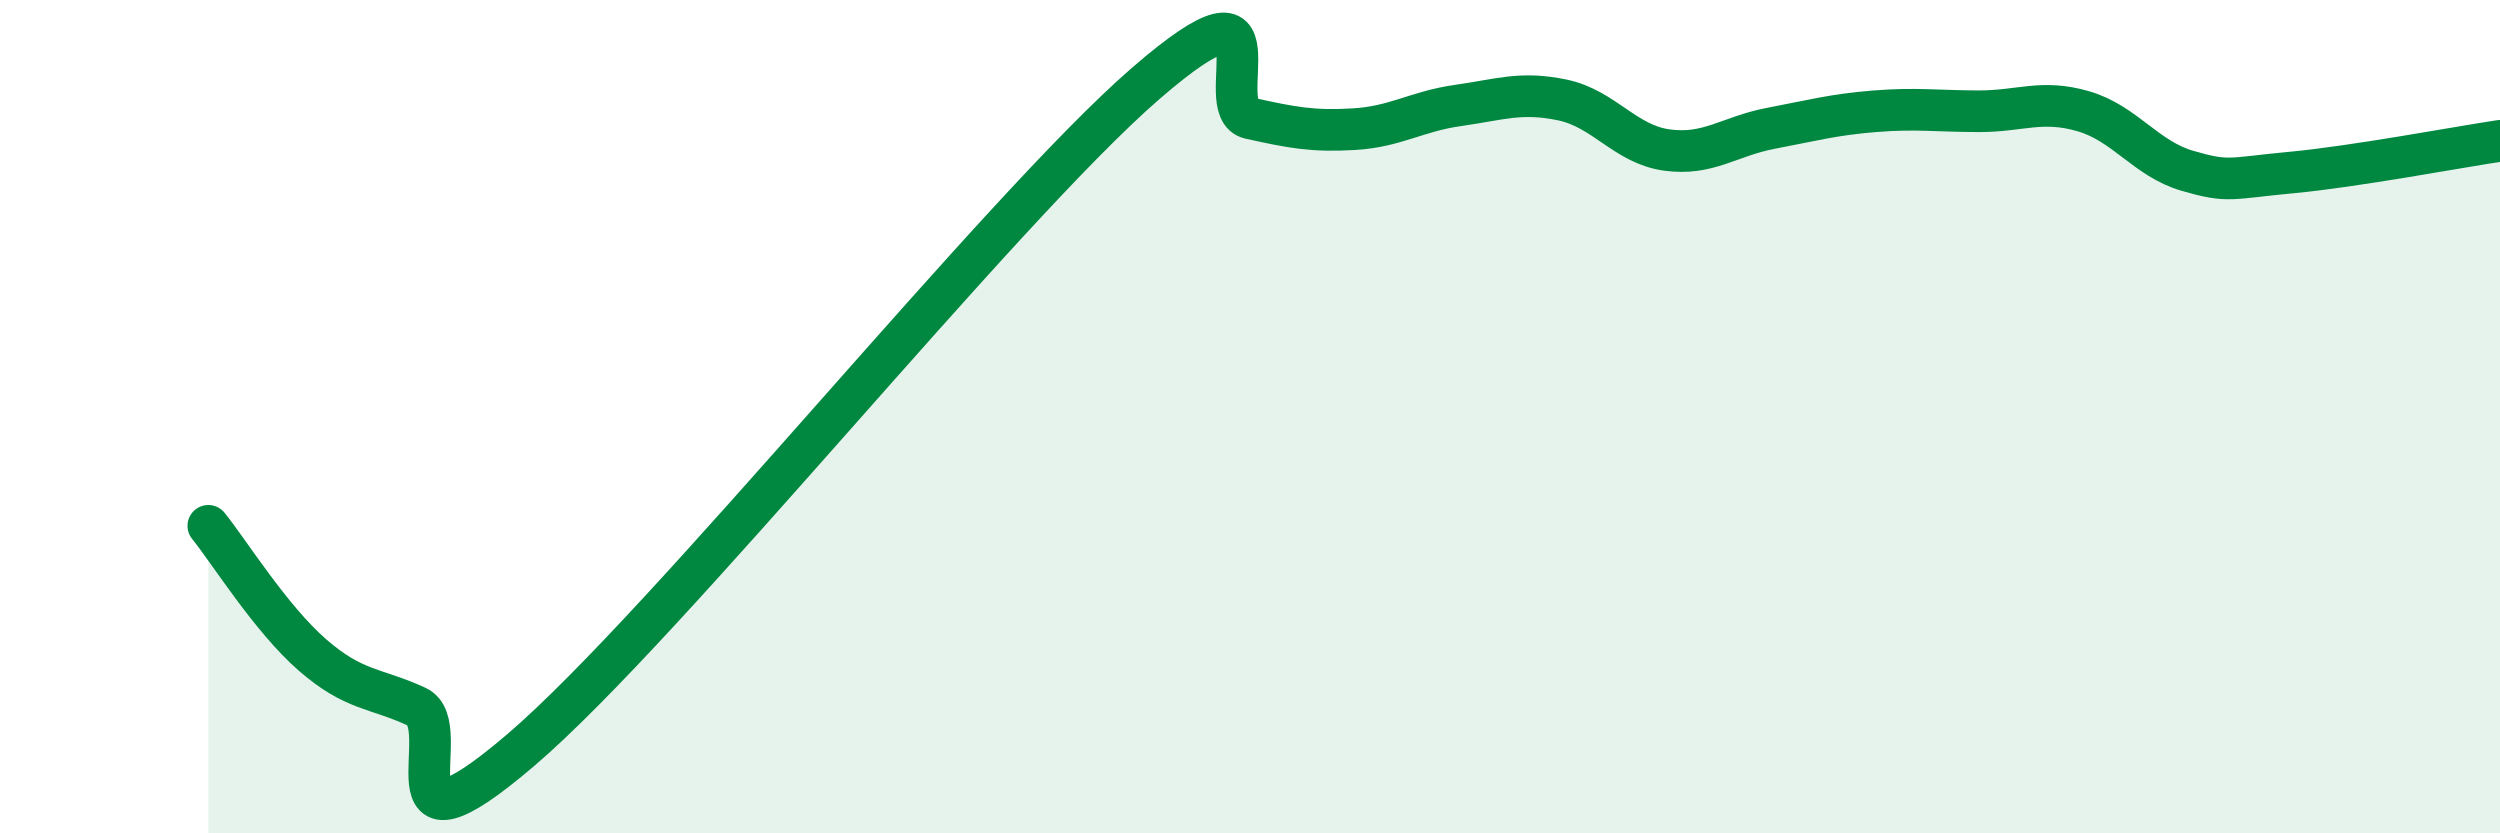 
    <svg width="60" height="20" viewBox="0 0 60 20" xmlns="http://www.w3.org/2000/svg">
      <path
        d="M 5,12.62 C 5.5,13.24 6.5,14.85 7.5,15.72 C 8.5,16.59 9,16.5 10,16.96 C 11,17.42 9,20.99 12.5,18 C 16,15.01 24,5.03 27.5,2 C 31,-1.03 29,2.62 30,2.84 C 31,3.06 31.5,3.16 32.5,3.1 C 33.5,3.04 34,2.67 35,2.53 C 36,2.39 36.5,2.19 37.5,2.4 C 38.5,2.61 39,3.46 40,3.6 C 41,3.74 41.5,3.27 42.5,3.08 C 43.5,2.89 44,2.75 45,2.67 C 46,2.59 46.5,2.67 47.5,2.67 C 48.5,2.67 49,2.38 50,2.67 C 51,2.96 51.5,3.81 52.5,4.1 C 53.5,4.39 53.5,4.28 55,4.14 C 56.5,4 59,3.53 60,3.38L60 20L5 20Z"
        fill="#008740"
        opacity="0.1"
        stroke-linecap="round"
        stroke-linejoin="round"
      />
      <path
        d="M 5,12.62 C 5.5,13.24 6.5,14.85 7.5,15.72 C 8.5,16.59 9,16.5 10,16.96 C 11,17.42 9,20.99 12.5,18 C 16,15.01 24,5.03 27.5,2 C 31,-1.03 29,2.62 30,2.84 C 31,3.06 31.5,3.16 32.5,3.1 C 33.5,3.04 34,2.67 35,2.53 C 36,2.39 36.5,2.19 37.5,2.4 C 38.5,2.61 39,3.46 40,3.6 C 41,3.74 41.5,3.27 42.5,3.08 C 43.5,2.89 44,2.75 45,2.67 C 46,2.59 46.5,2.67 47.5,2.67 C 48.5,2.67 49,2.38 50,2.67 C 51,2.96 51.5,3.81 52.5,4.1 C 53.5,4.39 53.5,4.28 55,4.14 C 56.5,4 59,3.53 60,3.38"
        stroke="#008740"
        stroke-width="1"
        fill="none"
        stroke-linecap="round"
        stroke-linejoin="round"
      />
    </svg>
  